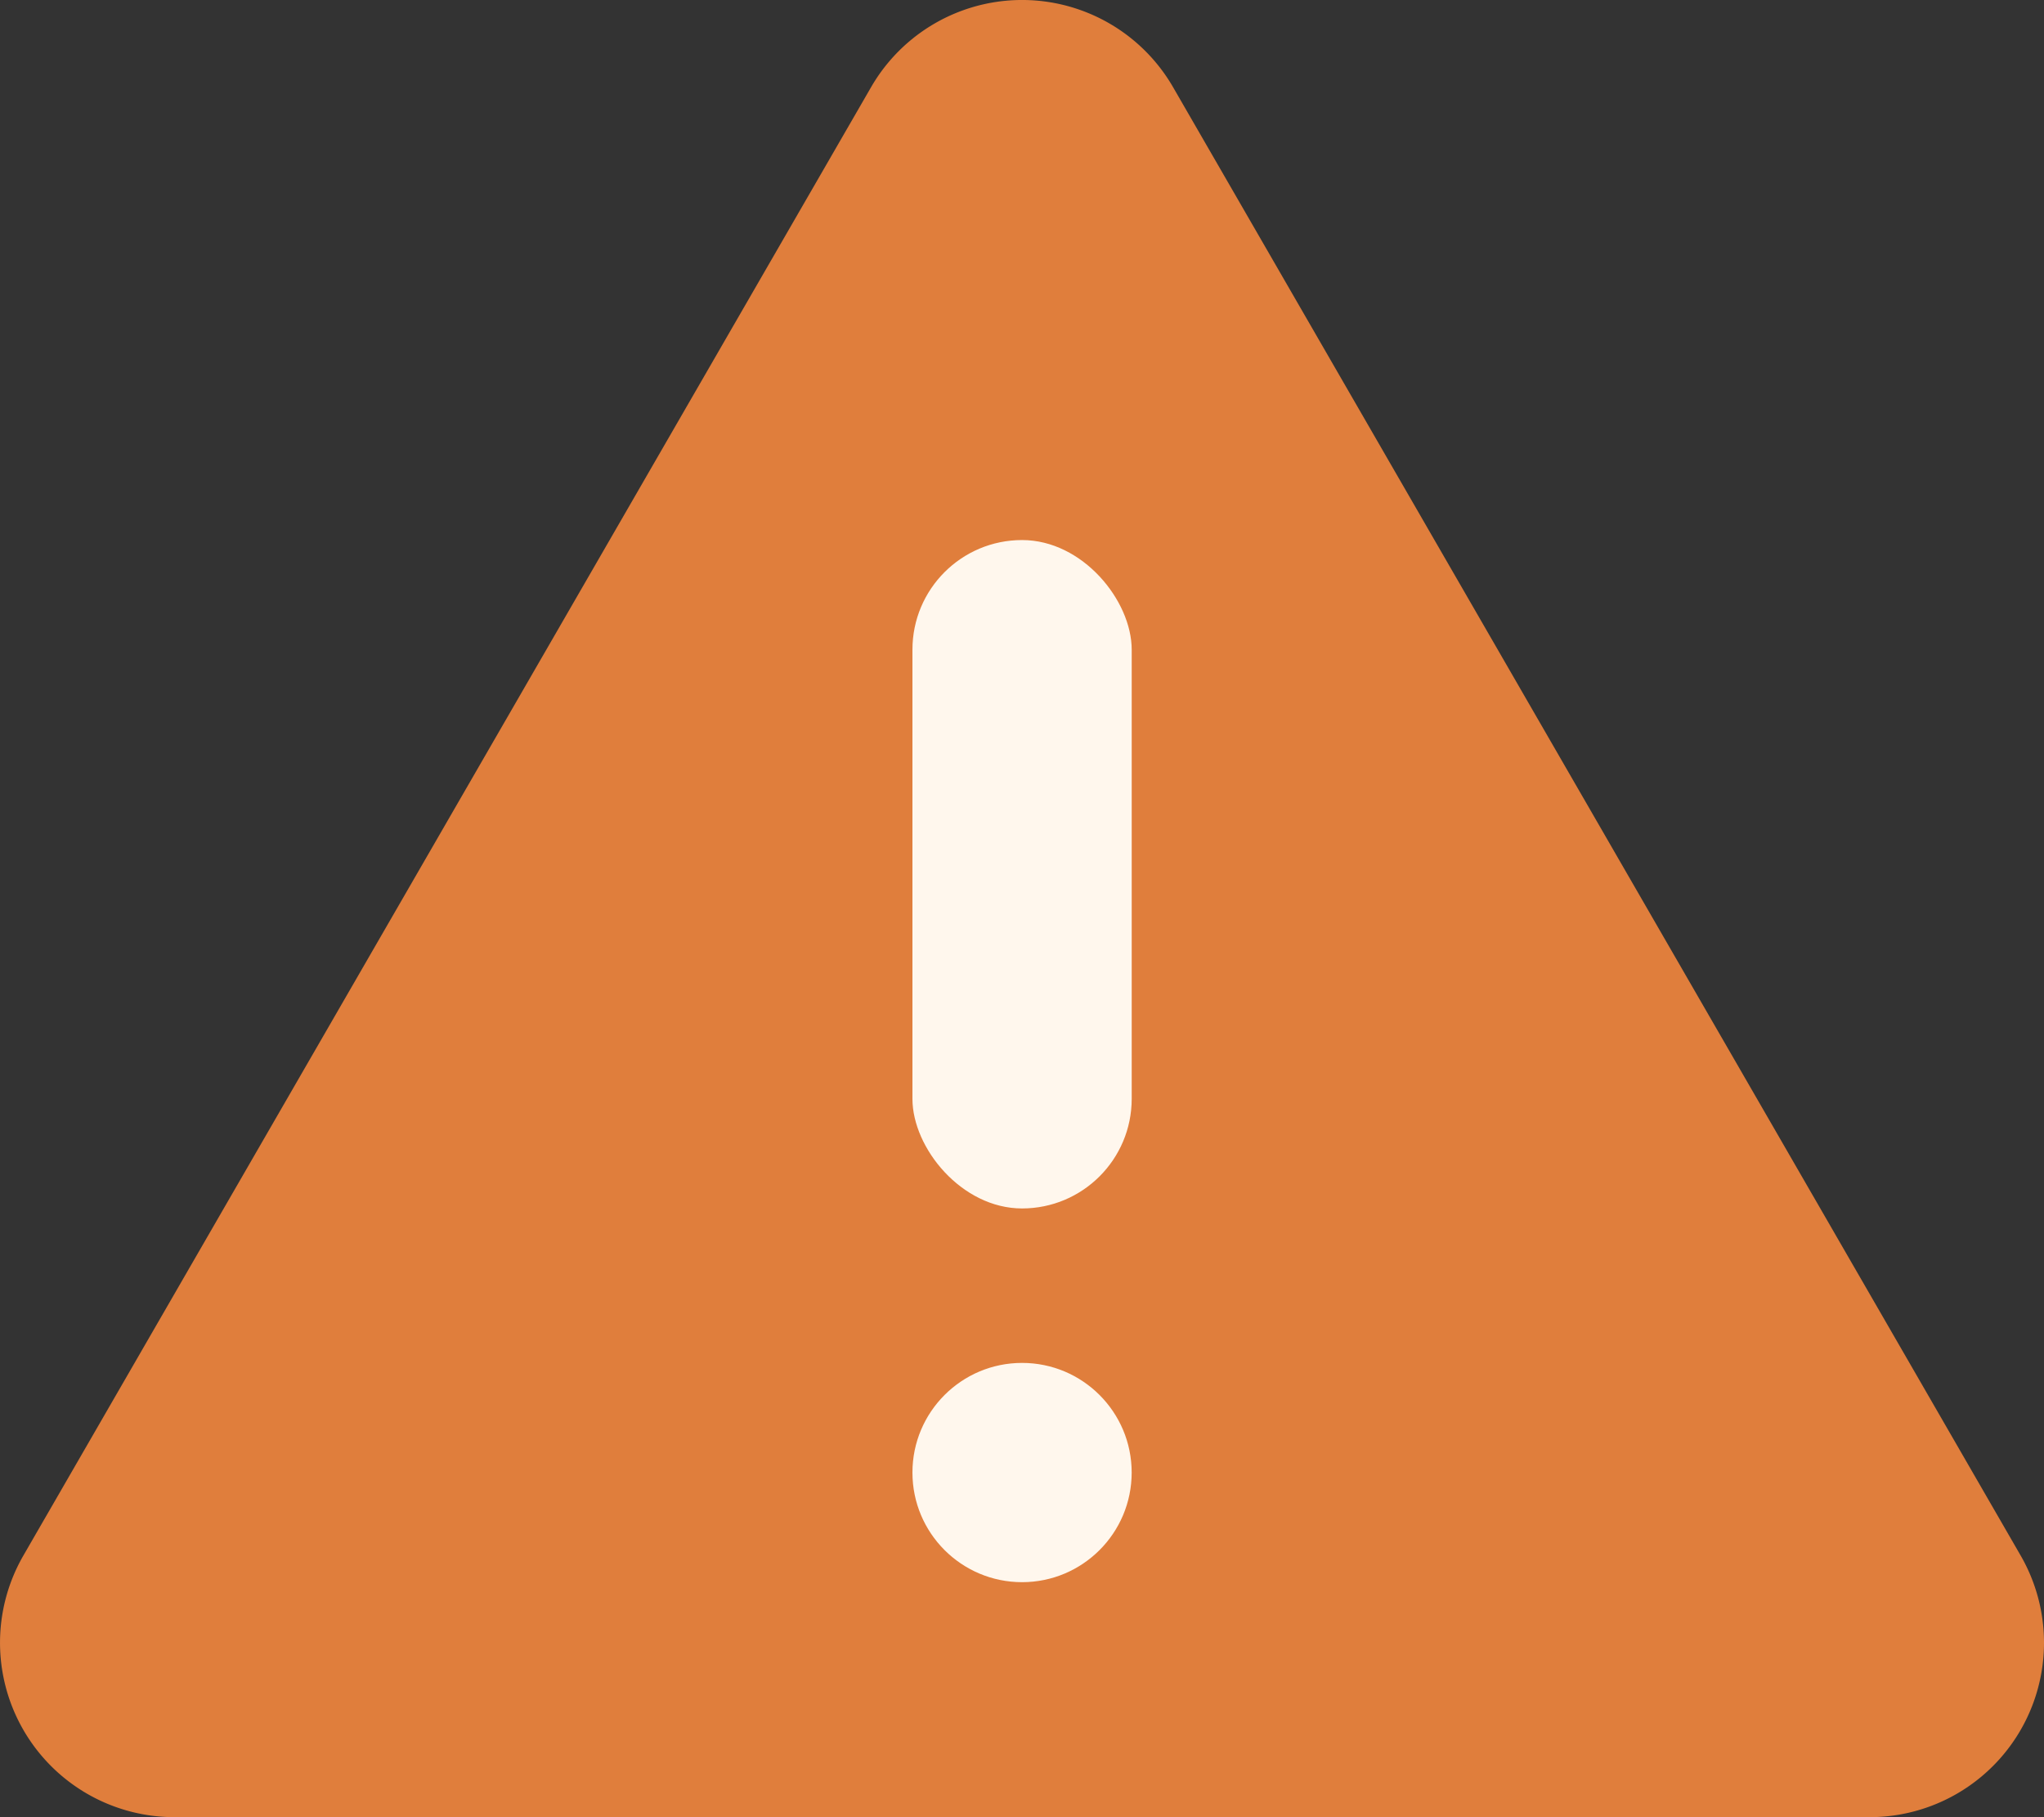 <svg xmlns="http://www.w3.org/2000/svg" width="70.148" height="62.354" viewBox="0 0 70.148 62.354">
  <rect x="0" y="0" width="70.148" height="62.354" fill="#333333" stroke="none"/>
  <g id="warning" transform="translate(-19.072 -22.708)">
    <path id="Path_1076" data-name="Path 1076" d="M48.966,25.7,19.875,76.083a5.985,5.985,0,0,0,5.183,8.978H83.235a5.985,5.985,0,0,0,5.183-8.978L59.331,25.7a5.984,5.984,0,0,0-10.365,0Z" transform="translate(0)" fill="#e07e3c"/>
    <g id="Group_3704" data-name="Group 3704" transform="translate(50.386 41.239)">
      <rect id="Rectangle_1045" data-name="Rectangle 1045" width="7.525" height="22.935" rx="3.762" fill="#fff7ed"/>
      <circle id="Ellipse_49" data-name="Ellipse 49" cx="3.762" cy="3.762" r="3.762" transform="translate(0 28.235)" fill="#fff7ed"/>
    </g>
  </g>
</svg>
